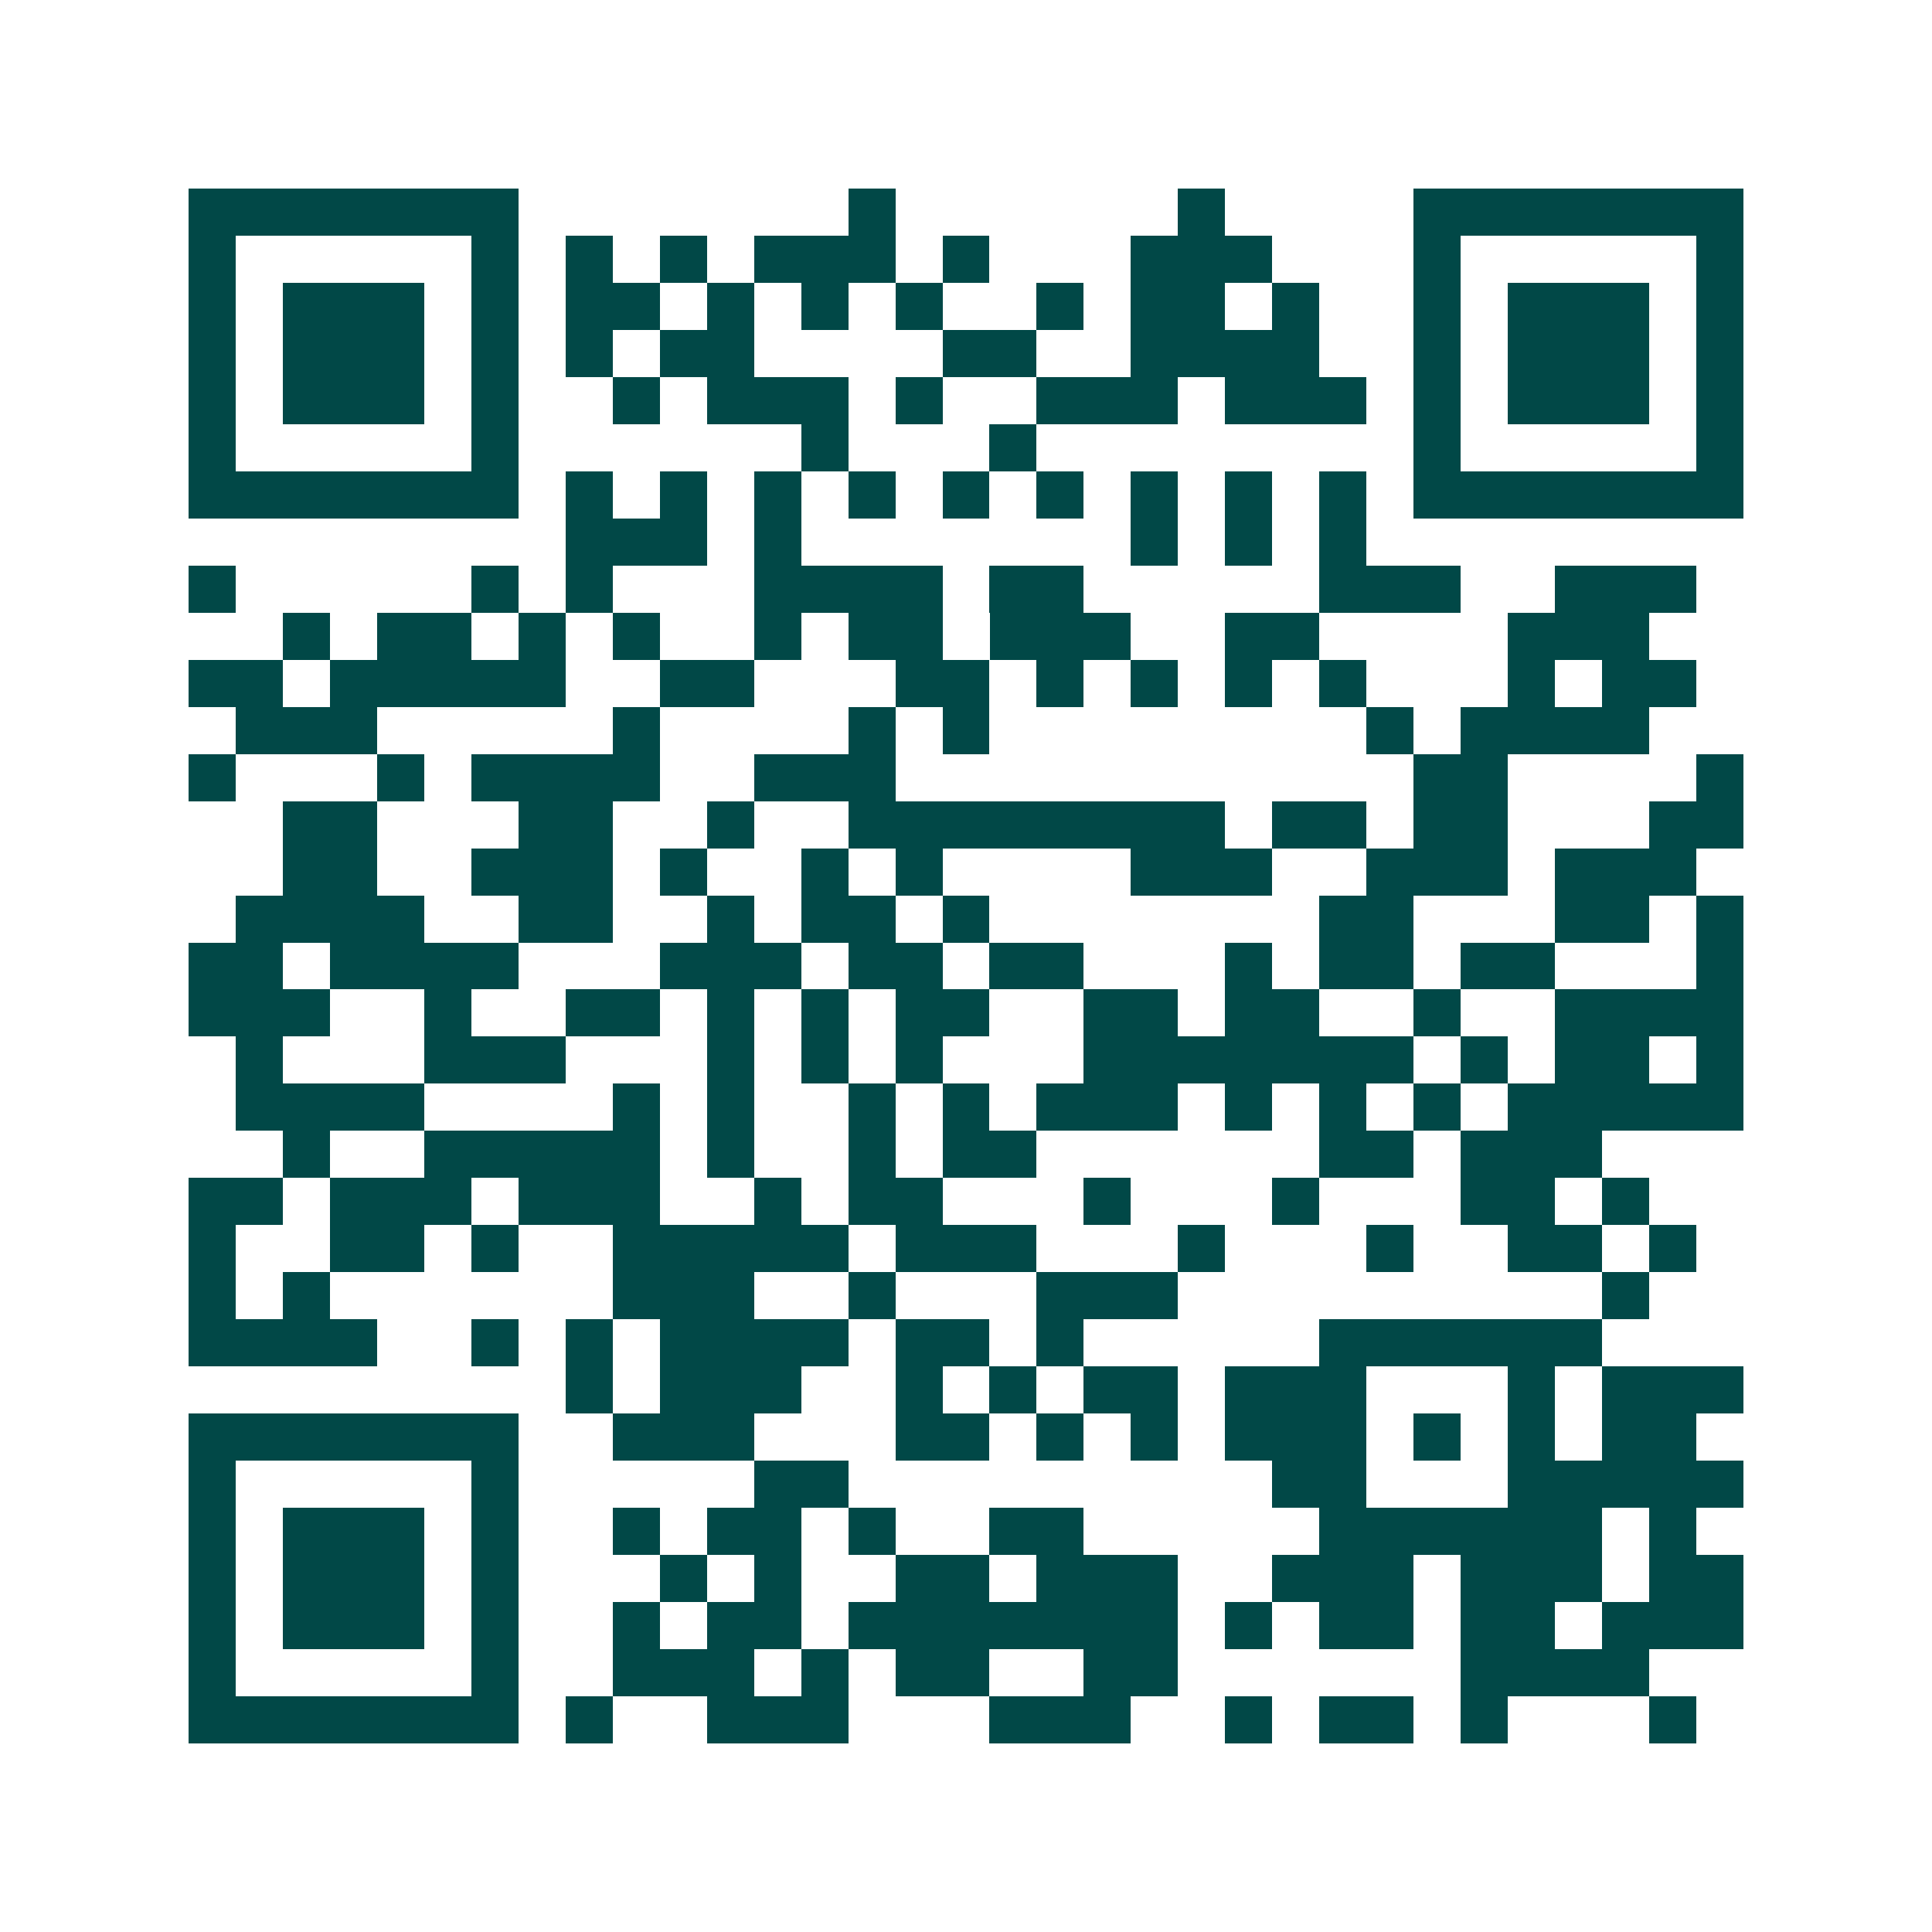 <svg xmlns="http://www.w3.org/2000/svg" width="200" height="200" viewBox="0 0 41 41" shape-rendering="crispEdges"><path fill="#ffffff" d="M0 0h41v41H0z"/><path stroke="#014847" d="M4 4.5h7m7 0h1m6 0h1m4 0h7M4 5.5h1m5 0h1m1 0h1m1 0h1m1 0h3m1 0h1m3 0h3m3 0h1m5 0h1M4 6.5h1m1 0h3m1 0h1m1 0h2m1 0h1m1 0h1m1 0h1m2 0h1m1 0h2m1 0h1m2 0h1m1 0h3m1 0h1M4 7.5h1m1 0h3m1 0h1m1 0h1m1 0h2m4 0h2m2 0h4m2 0h1m1 0h3m1 0h1M4 8.5h1m1 0h3m1 0h1m2 0h1m1 0h3m1 0h1m2 0h3m1 0h3m1 0h1m1 0h3m1 0h1M4 9.5h1m5 0h1m6 0h1m3 0h1m8 0h1m5 0h1M4 10.5h7m1 0h1m1 0h1m1 0h1m1 0h1m1 0h1m1 0h1m1 0h1m1 0h1m1 0h1m1 0h7M12 11.5h3m1 0h1m7 0h1m1 0h1m1 0h1M4 12.5h1m5 0h1m1 0h1m3 0h4m1 0h2m5 0h3m2 0h3M6 13.5h1m1 0h2m1 0h1m1 0h1m2 0h1m1 0h2m1 0h3m2 0h2m4 0h3M4 14.5h2m1 0h5m2 0h2m3 0h2m1 0h1m1 0h1m1 0h1m1 0h1m3 0h1m1 0h2M5 15.5h3m5 0h1m4 0h1m1 0h1m8 0h1m1 0h4M4 16.5h1m3 0h1m1 0h4m2 0h3m11 0h2m4 0h1M6 17.5h2m3 0h2m2 0h1m2 0h8m1 0h2m1 0h2m3 0h2M6 18.5h2m2 0h3m1 0h1m2 0h1m1 0h1m4 0h3m2 0h3m1 0h3M5 19.5h4m2 0h2m2 0h1m1 0h2m1 0h1m7 0h2m3 0h2m1 0h1M4 20.5h2m1 0h4m3 0h3m1 0h2m1 0h2m3 0h1m1 0h2m1 0h2m3 0h1M4 21.5h3m2 0h1m2 0h2m1 0h1m1 0h1m1 0h2m2 0h2m1 0h2m2 0h1m2 0h4M5 22.5h1m3 0h3m3 0h1m1 0h1m1 0h1m3 0h7m1 0h1m1 0h2m1 0h1M5 23.5h4m4 0h1m1 0h1m2 0h1m1 0h1m1 0h3m1 0h1m1 0h1m1 0h1m1 0h5M6 24.5h1m2 0h5m1 0h1m2 0h1m1 0h2m6 0h2m1 0h3M4 25.5h2m1 0h3m1 0h3m2 0h1m1 0h2m3 0h1m3 0h1m3 0h2m1 0h1M4 26.5h1m2 0h2m1 0h1m2 0h5m1 0h3m3 0h1m3 0h1m2 0h2m1 0h1M4 27.5h1m1 0h1m6 0h3m2 0h1m3 0h3m9 0h1M4 28.5h4m2 0h1m1 0h1m1 0h4m1 0h2m1 0h1m5 0h6M12 29.5h1m1 0h3m2 0h1m1 0h1m1 0h2m1 0h3m3 0h1m1 0h3M4 30.5h7m2 0h3m3 0h2m1 0h1m1 0h1m1 0h3m1 0h1m1 0h1m1 0h2M4 31.5h1m5 0h1m5 0h2m9 0h2m3 0h5M4 32.5h1m1 0h3m1 0h1m2 0h1m1 0h2m1 0h1m2 0h2m5 0h6m1 0h1M4 33.5h1m1 0h3m1 0h1m3 0h1m1 0h1m2 0h2m1 0h3m2 0h3m1 0h3m1 0h2M4 34.5h1m1 0h3m1 0h1m2 0h1m1 0h2m1 0h7m1 0h1m1 0h2m1 0h2m1 0h3M4 35.5h1m5 0h1m2 0h3m1 0h1m1 0h2m2 0h2m6 0h4M4 36.5h7m1 0h1m2 0h3m3 0h3m2 0h1m1 0h2m1 0h1m3 0h1"/></svg>
